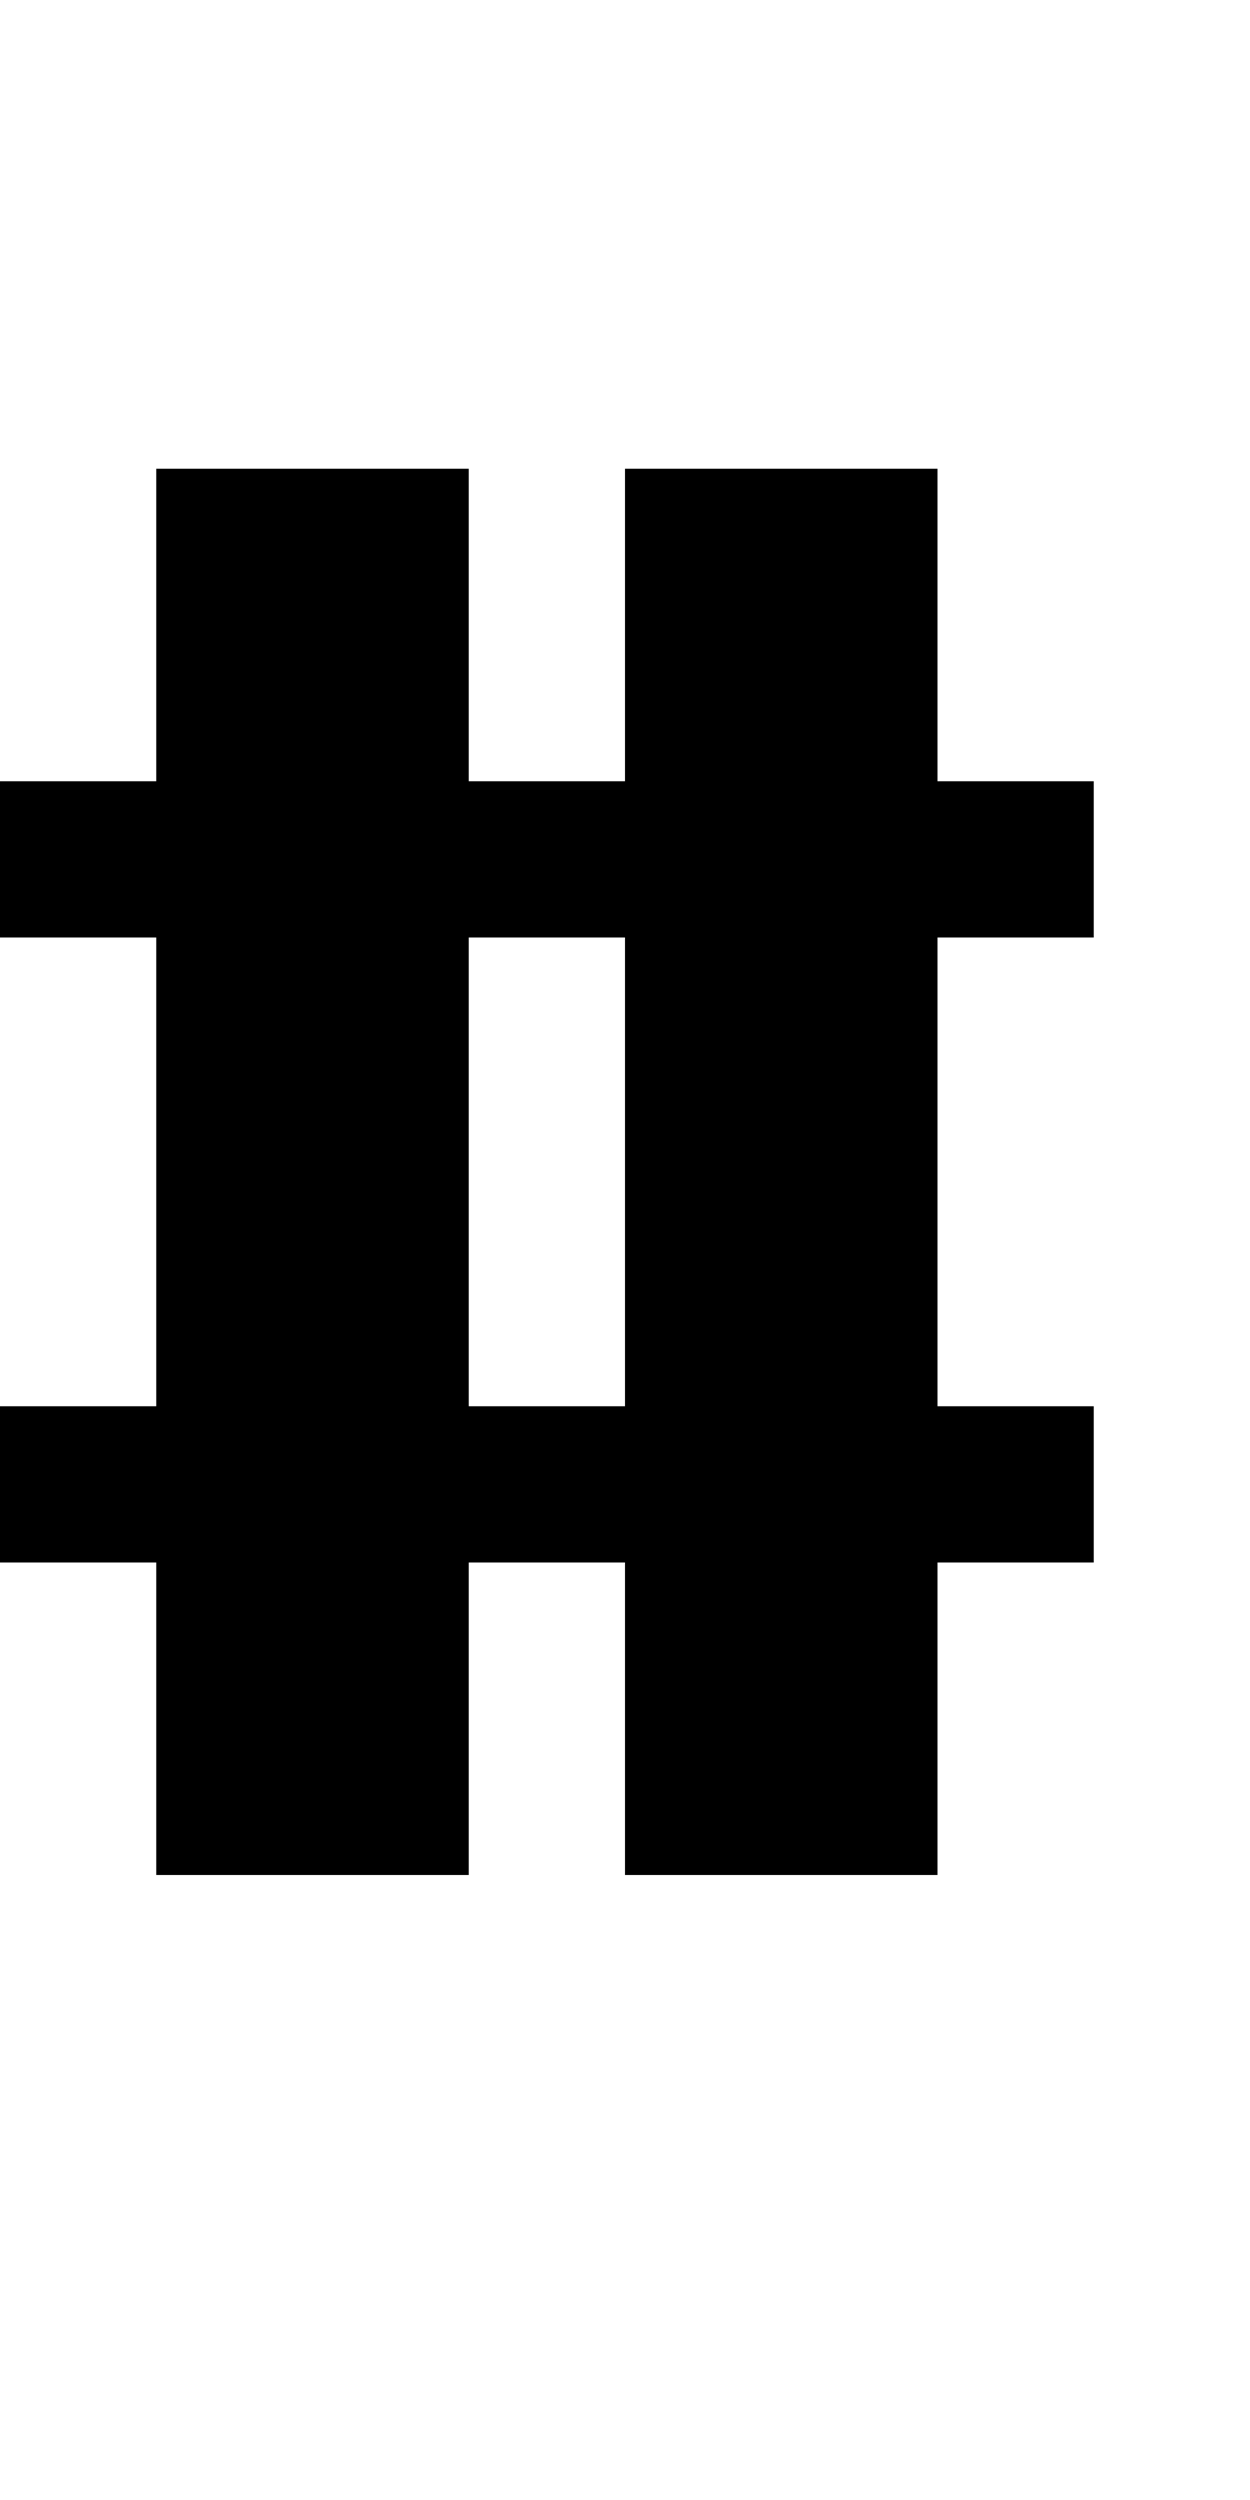 <?xml version="1.0" standalone="no"?>
<!DOCTYPE svg PUBLIC "-//W3C//DTD SVG 20010904//EN"
 "http://www.w3.org/TR/2001/REC-SVG-20010904/DTD/svg10.dtd">
<svg version="1.0" xmlns="http://www.w3.org/2000/svg"
 width="32pt" height="64pt" viewBox="0 0 32 64"
 preserveAspectRatio="xMidYMid meet">
<g transform="translate(0,64) scale(1,-1)"
fill="#000000" stroke="none">
<path d="M4 48 l0 -4 -2 0 -2 0 0 -2 0 -2 2 0 2 0 0 -6 0 -6 -2 0 -2 0 0 -2 0
-2 2 0 2 0 0 -4 0 -4 4 0 4 0 0 4 0 4 2 0 2 0 0 -4 0 -4 4 0 4 0 0 4 0 4 2 0
2 0 0 2 0 2 -2 0 -2 0 0 6 0 6 2 0 2 0 0 2 0 2 -2 0 -2 0 0 4 0 4 -4 0 -4 0 0
-4 0 -4 -2 0 -2 0 0 4 0 4 -4 0 -4 0 0 -4z m12 -14 l0 -6 -2 0 -2 0 0 6 0 6 2
0 2 0 0 -6z"/>
</g>
</svg>
